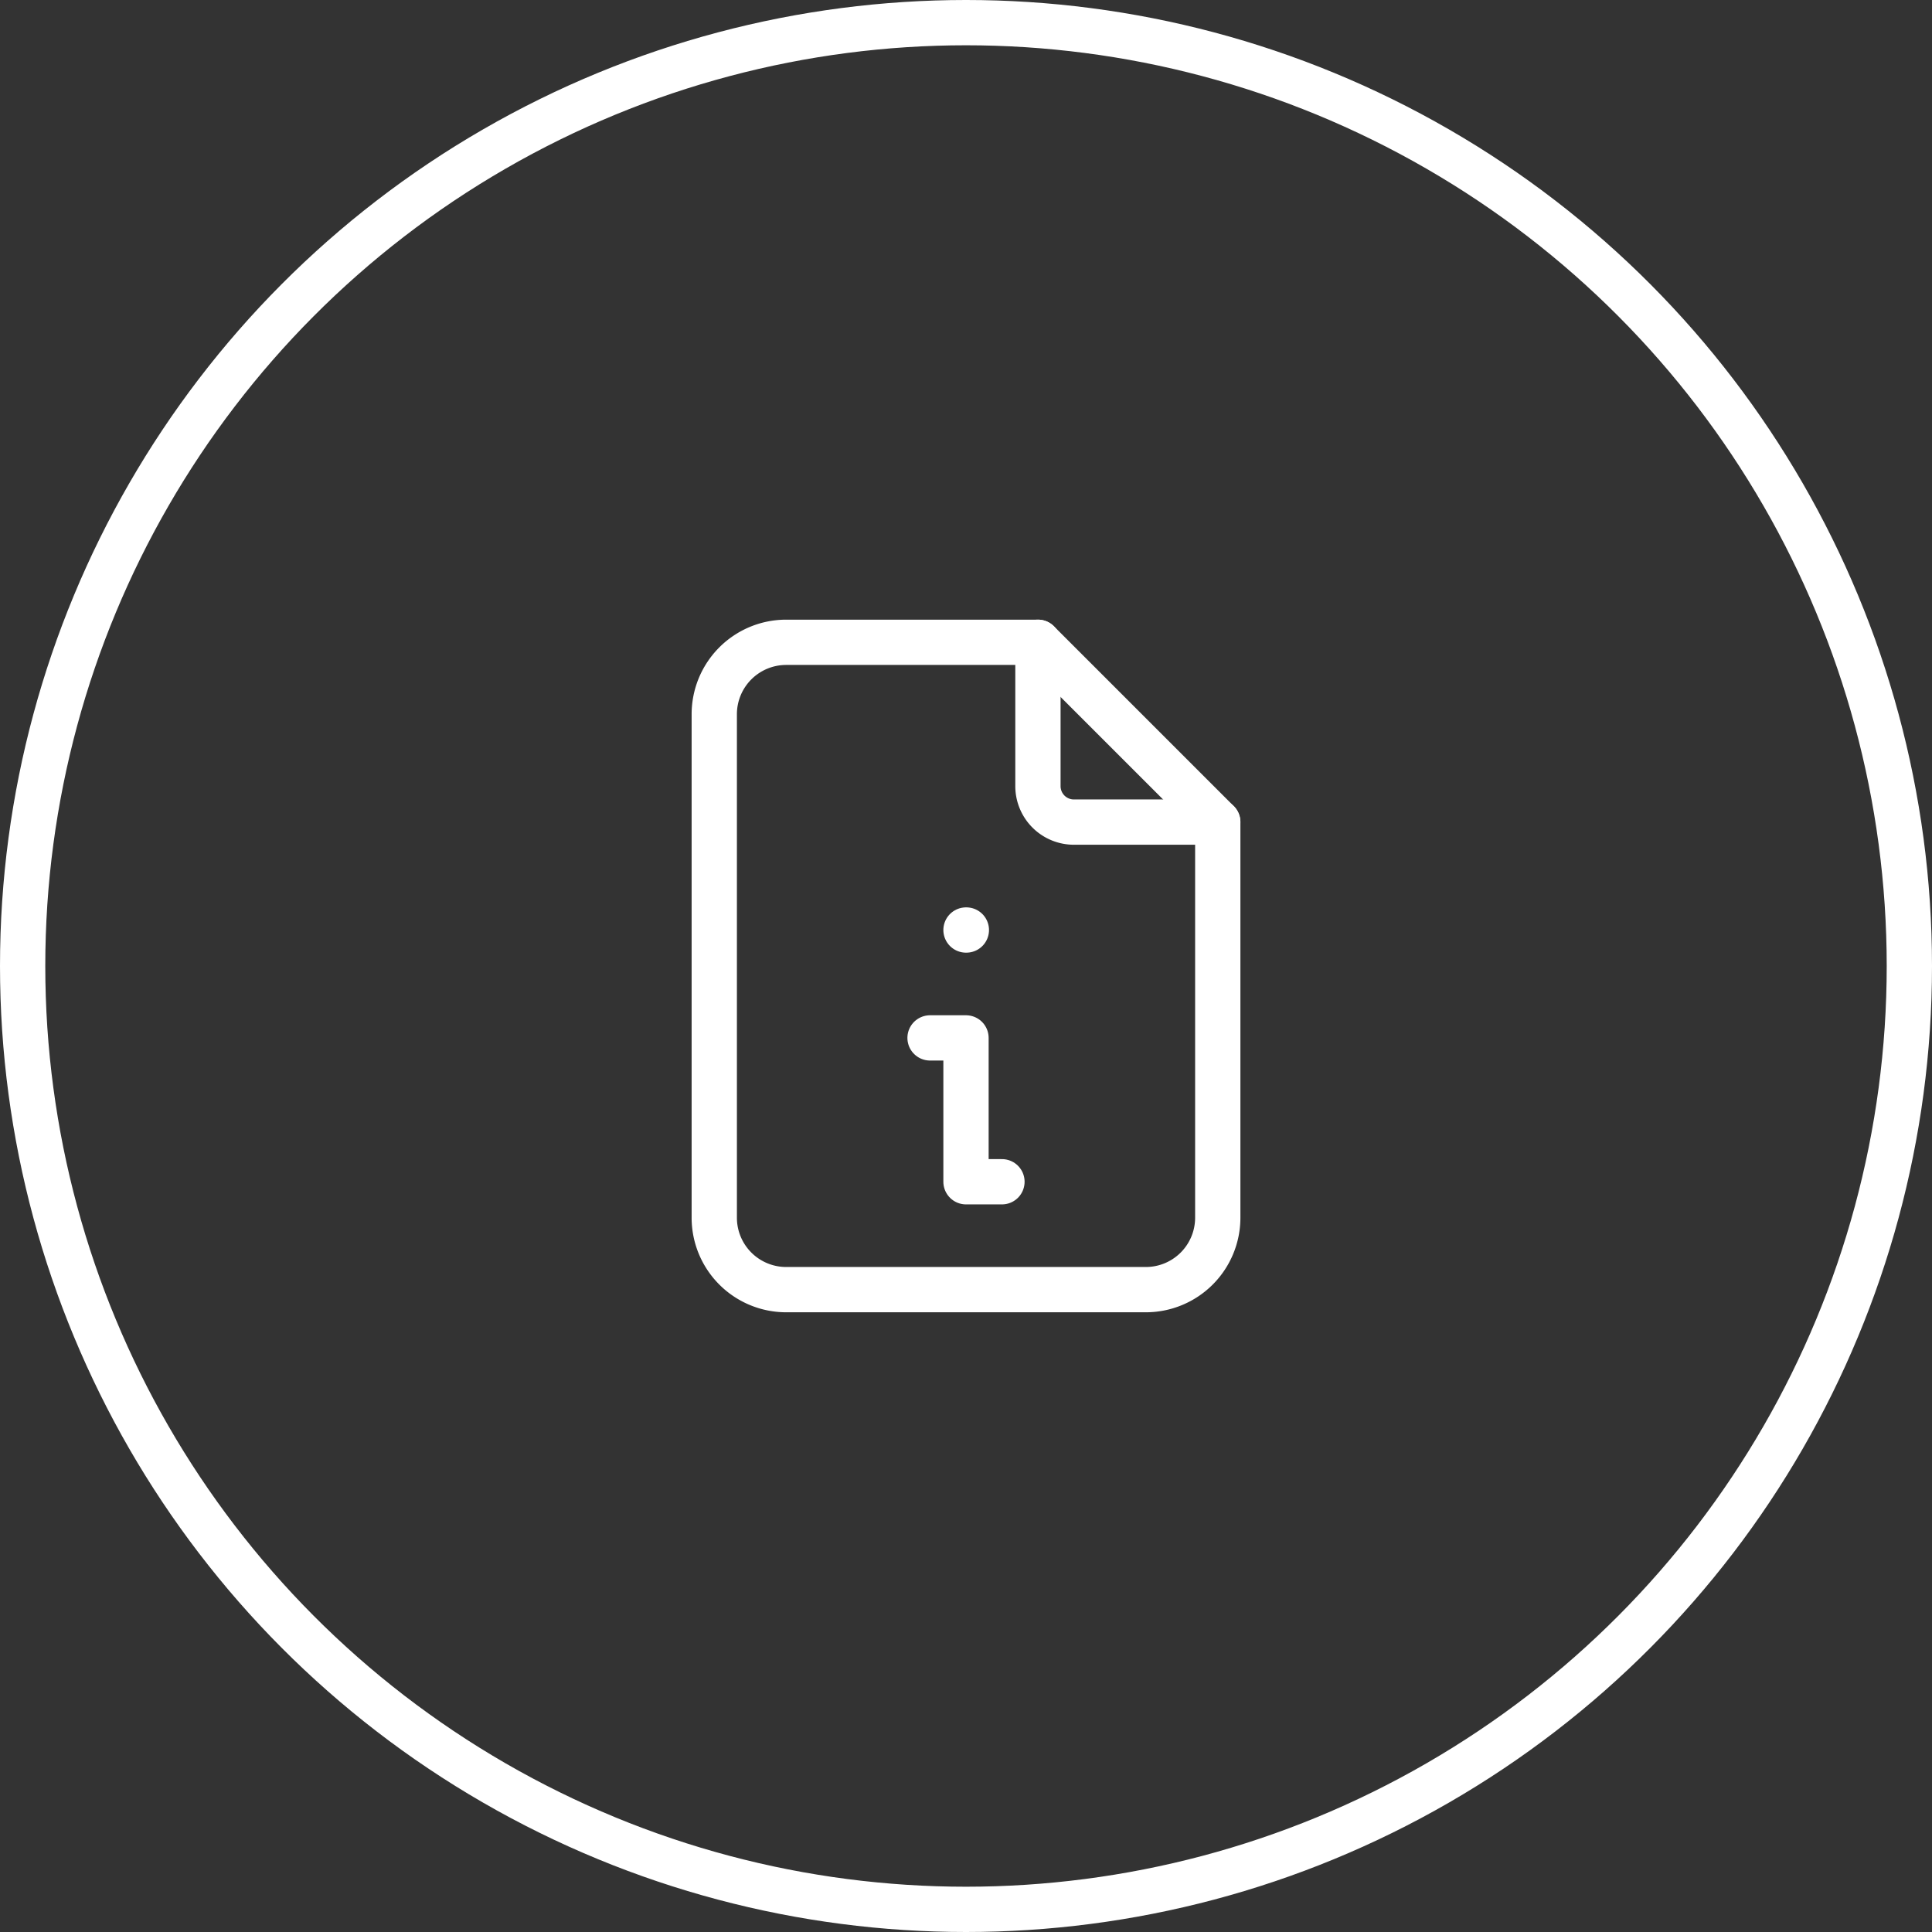 <svg xmlns="http://www.w3.org/2000/svg" width="64" height="64" viewBox="0 0 64 64">
  <rect x="0" y="0" width="64" height="64" fill="#333333" stroke="none"/>
  <g id="_2" data-name="2" transform="translate(-112 -1407)">
    <g id="Ellipse_502" data-name="Ellipse 502" transform="translate(112 1407)" fill="none" stroke="#fff" stroke-width="1.5">
      <circle cx="32" cy="32" r="32" stroke="none"/>
      <circle cx="32" cy="32" r="31.25" fill="none"/>
    </g>
    <g id="Icon_Change" data-name="Icon Change" transform="translate(129.704 1424.703)">
      <path id="Path_38052" data-name="Path 38052" d="M0,0H28.592V28.592H0Z" fill="none"/>
      <path id="Path_38053" data-name="Path 38053" d="M14,3V7.765a1.191,1.191,0,0,0,1.191,1.191h4.765" transform="translate(2.679 0.574)" fill="none" stroke="#fff" stroke-linecap="round" stroke-linejoin="round" stroke-width="1.5"/>
      <path id="Path_38054" data-name="Path 38054" d="M19.3,24.444H7.383A2.383,2.383,0,0,1,5,22.061V5.383A2.383,2.383,0,0,1,7.383,3h8.339l5.957,5.957v13.1A2.383,2.383,0,0,1,19.3,24.444Z" transform="translate(0.957 0.574)" fill="none" stroke="#fff" stroke-linecap="round" stroke-linejoin="round" stroke-width="1.5"/>
      <path id="Path_38055" data-name="Path 38055" d="M11,14h1.191v4.765h1.191" transform="translate(2.105 2.679)" fill="none" stroke="#fff" stroke-linecap="round" stroke-linejoin="round" stroke-width="1.5"/>
      <path id="Path_38056" data-name="Path 38056" d="M12,11h.012" transform="translate(2.296 2.105)" fill="none" stroke="#fff" stroke-linecap="round" stroke-linejoin="round" stroke-width="1.5"/>
    </g>
  </g>
</svg>
